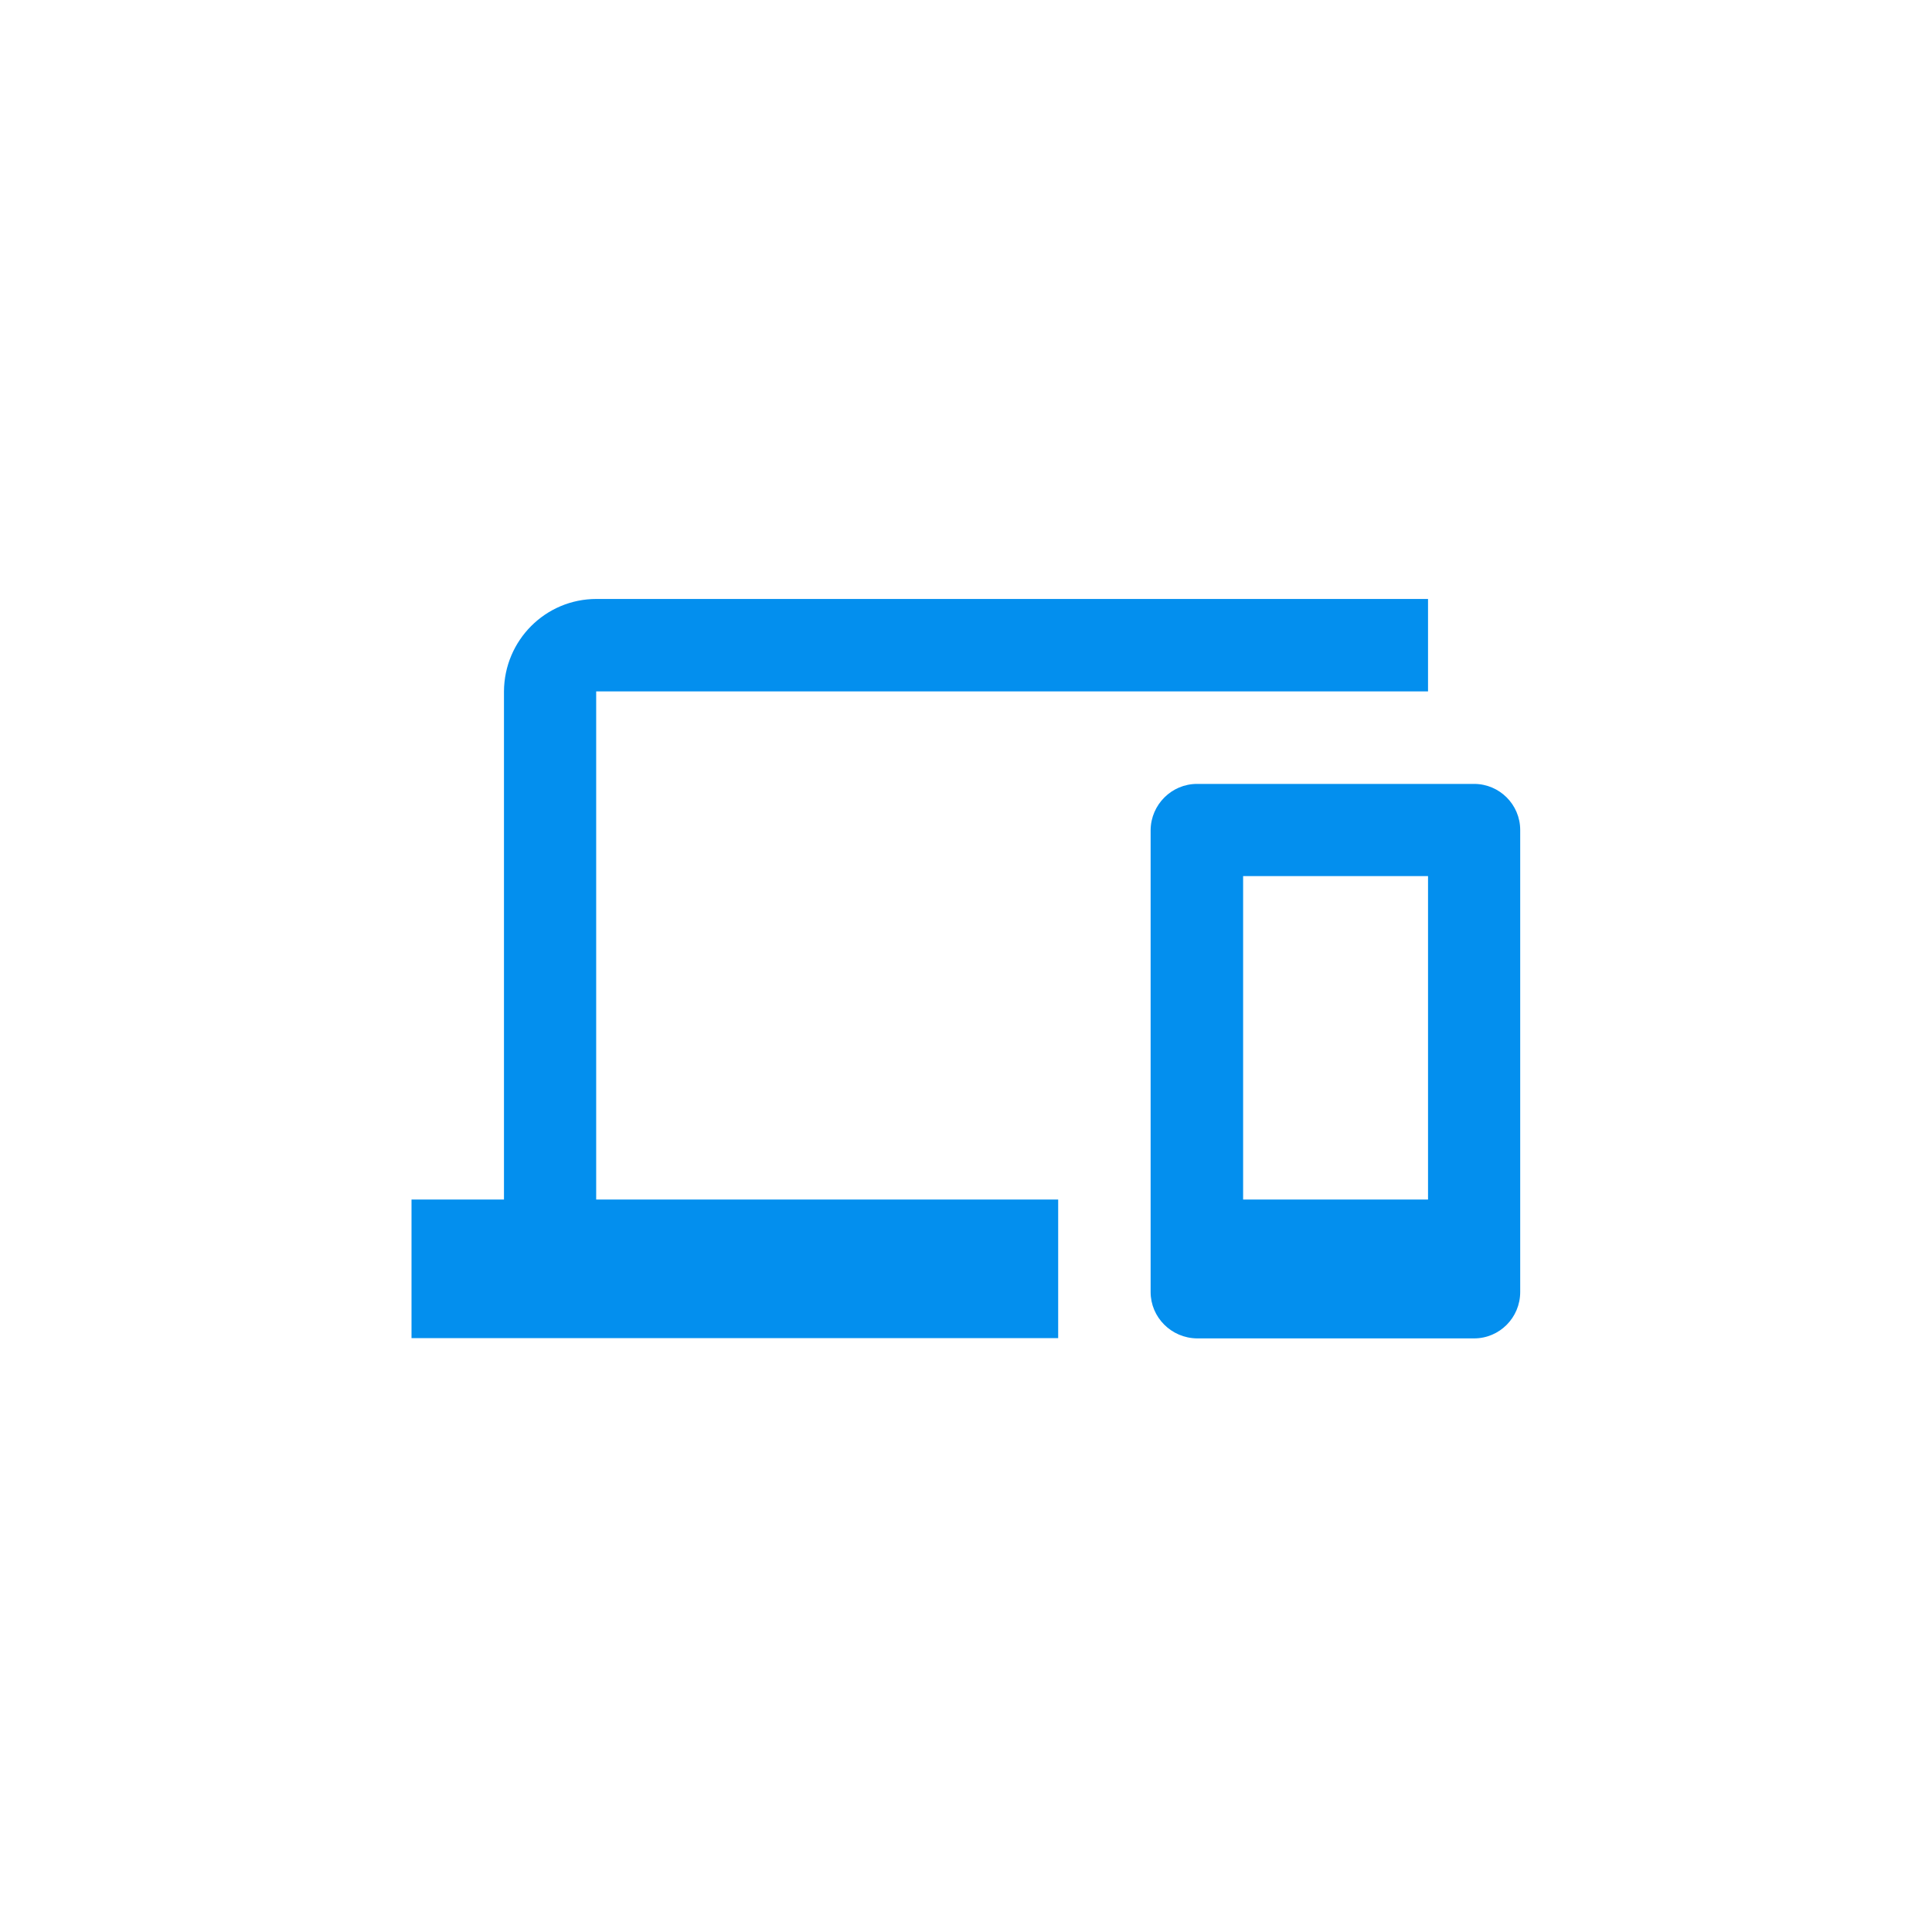 <svg width="48" height="48" viewBox="0 0 48 48" fill="none" xmlns="http://www.w3.org/2000/svg">
<g clip-path="url(#clip0_33_14454)">
<path d="M14.818 17.178H35.479V14.881H14.818C13.55 14.881 12.528 15.91 12.521 17.178V29.802H10.224V33.245H26.29V29.802H14.812V17.178H14.818ZM36.624 19.476H29.739C29.109 19.476 28.594 19.99 28.587 20.621V32.1C28.587 32.73 29.102 33.245 29.739 33.252H36.624C37.255 33.252 37.769 32.737 37.769 32.1V20.621C37.769 19.99 37.255 19.476 36.624 19.476ZM35.479 29.802H30.885V21.766H35.479V29.802Z" fill="#038FEE"/>
</g>
<defs>
<clipPath id="clip0_33_14454">
<rect width="48" height="48" fill="white" transform="translate(0 0.008)"/>
</clipPath>
</defs>
</svg>

